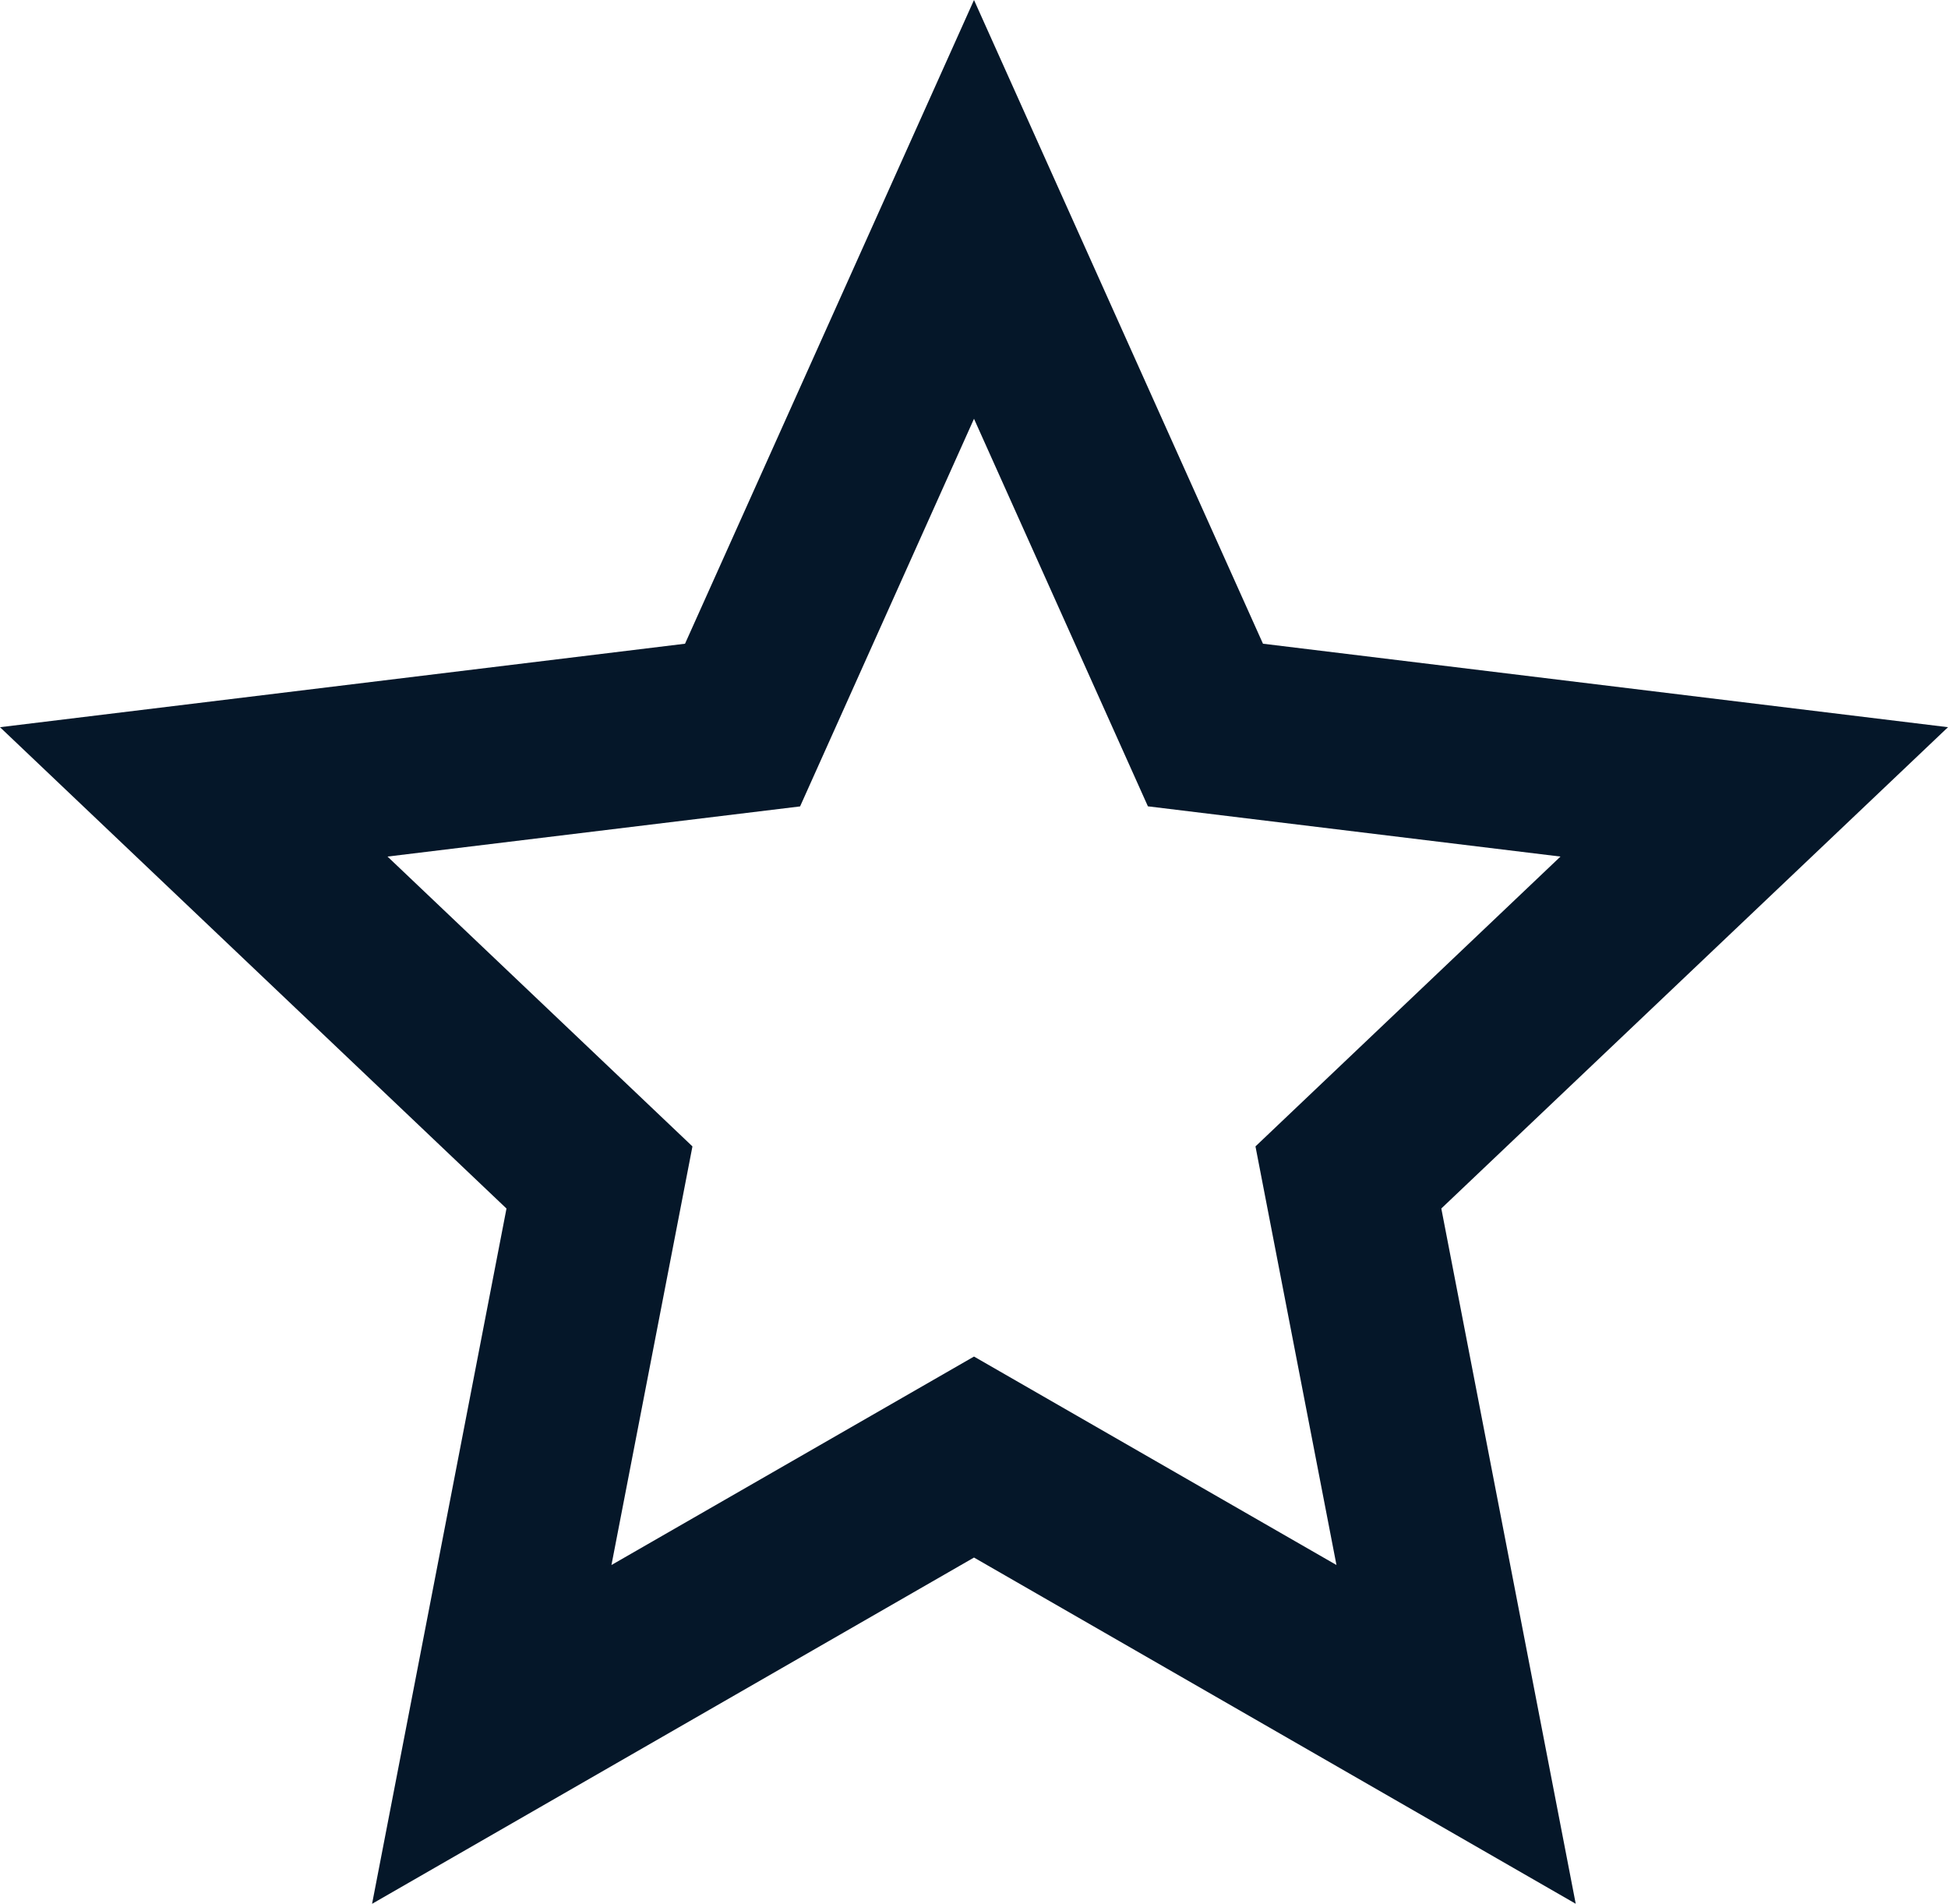 <svg xmlns="http://www.w3.org/2000/svg" width="48.826" height="47.708" viewBox="0 0 48.826 47.708"><path d="M25,39.531,9.913,48.208l3.369-17.423L.587,18.723l17.17-2.092L25,.5l7.243,16.131,17.17,2.092-12.7,12.061,3.369,17.423Zm0-5.037,9.085,5.224-2.03-10.49L39.7,21.965,29.359,20.706,25,10.994l-4.359,9.714L10.3,21.965l7.643,7.263-2.03,10.49Z" transform="translate(-0.587 -0.5)" fill="#051729"/></svg>
